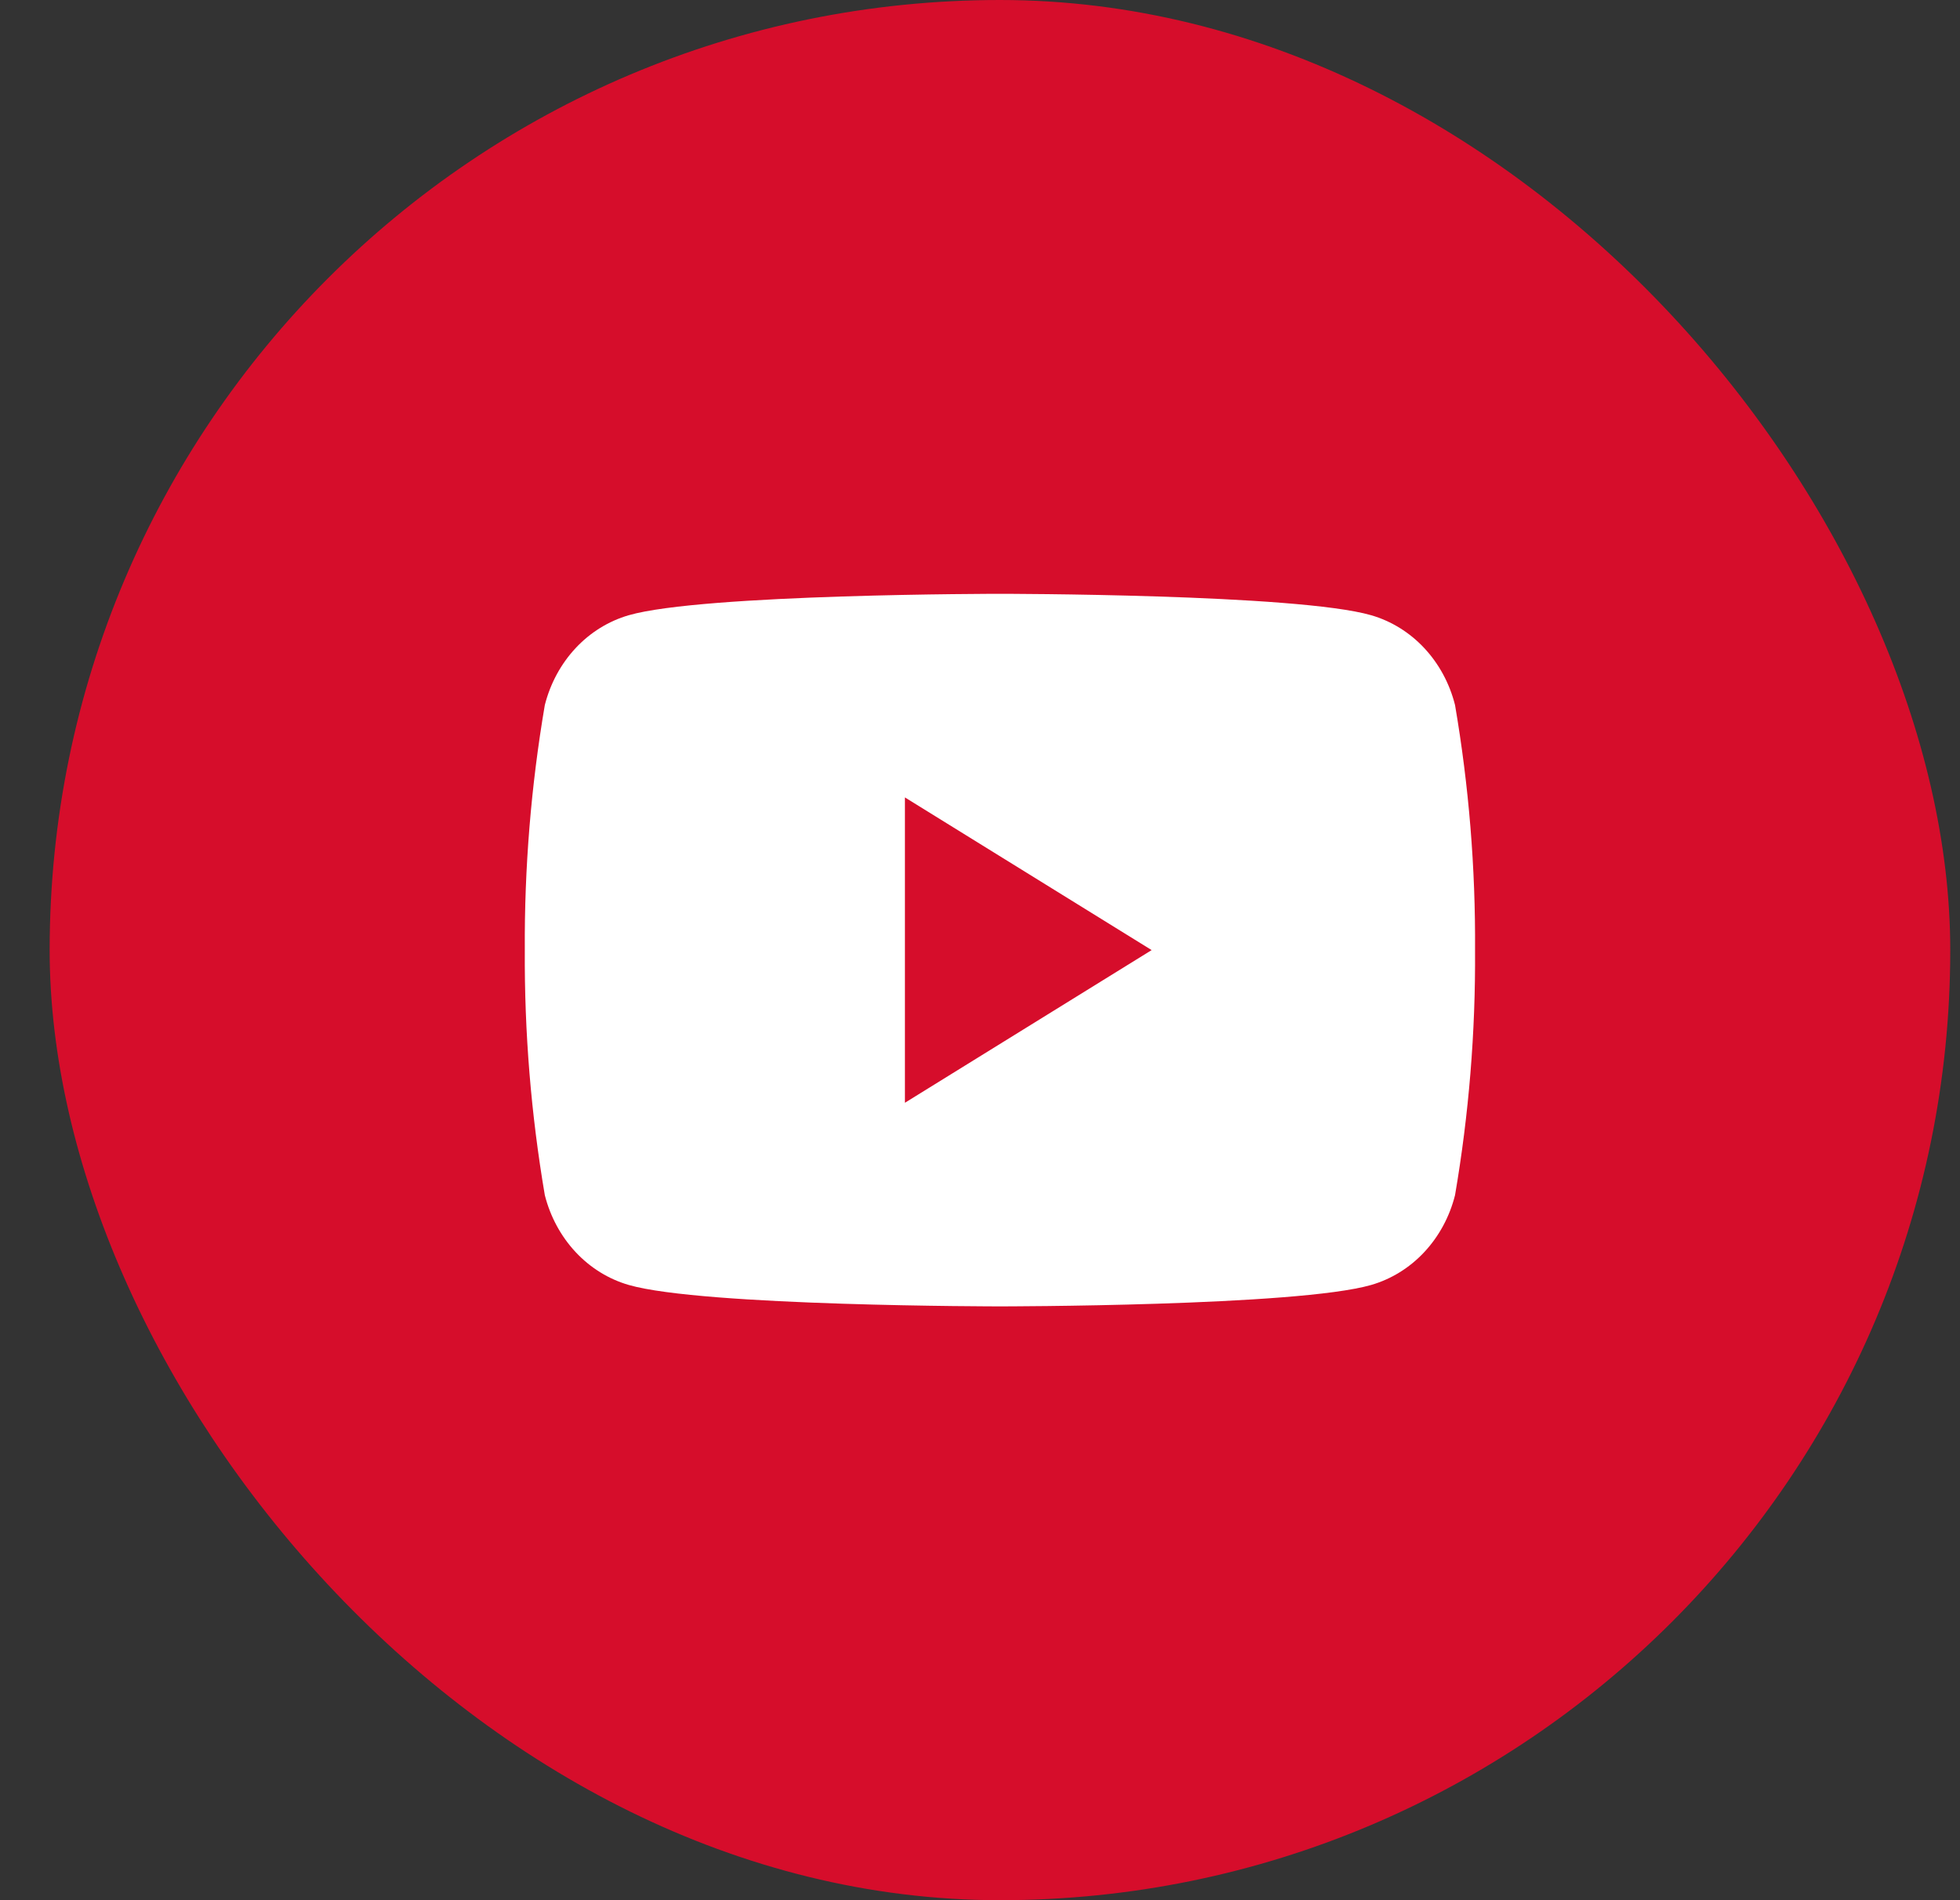 <svg width="33" height="32" viewBox="0 0 33 32" fill="none" xmlns="http://www.w3.org/2000/svg">
<rect x="0" y="0" width="33" height="32" fill="#333333" stroke="none"/>
<rect x="0.836" width="32" height="32" rx="16" fill="#D60D2B"/>
<g clip-path="url(#clip0_12317_2789)">
<path d="M24.498 11.873C24.407 11.511 24.229 11.181 23.981 10.915C23.734 10.65 23.425 10.459 23.087 10.361C21.841 10 16.836 10 16.836 10C16.836 10 11.831 10 10.585 10.361C10.247 10.459 9.938 10.65 9.691 10.915C9.443 11.181 9.265 11.511 9.173 11.873C8.941 13.235 8.828 14.616 8.836 16C8.828 17.384 8.941 18.765 9.173 20.127C9.265 20.489 9.443 20.819 9.691 21.085C9.938 21.35 10.247 21.541 10.585 21.639C11.831 22 16.836 22 16.836 22C16.836 22 21.841 22 23.087 21.639C23.425 21.541 23.734 21.35 23.981 21.085C24.229 20.819 24.407 20.489 24.498 20.127C24.731 18.765 24.844 17.384 24.835 16C24.844 14.616 24.731 13.235 24.498 11.873ZM15.236 18.571V13.429L19.39 16L15.236 18.571Z" fill="white"/>
</g>
<defs>
<clipPath id="clip0_12317_2789">
<rect width="16" height="16" fill="white" transform="translate(8.836 8)"/>
</clipPath>
</defs>
</svg>
